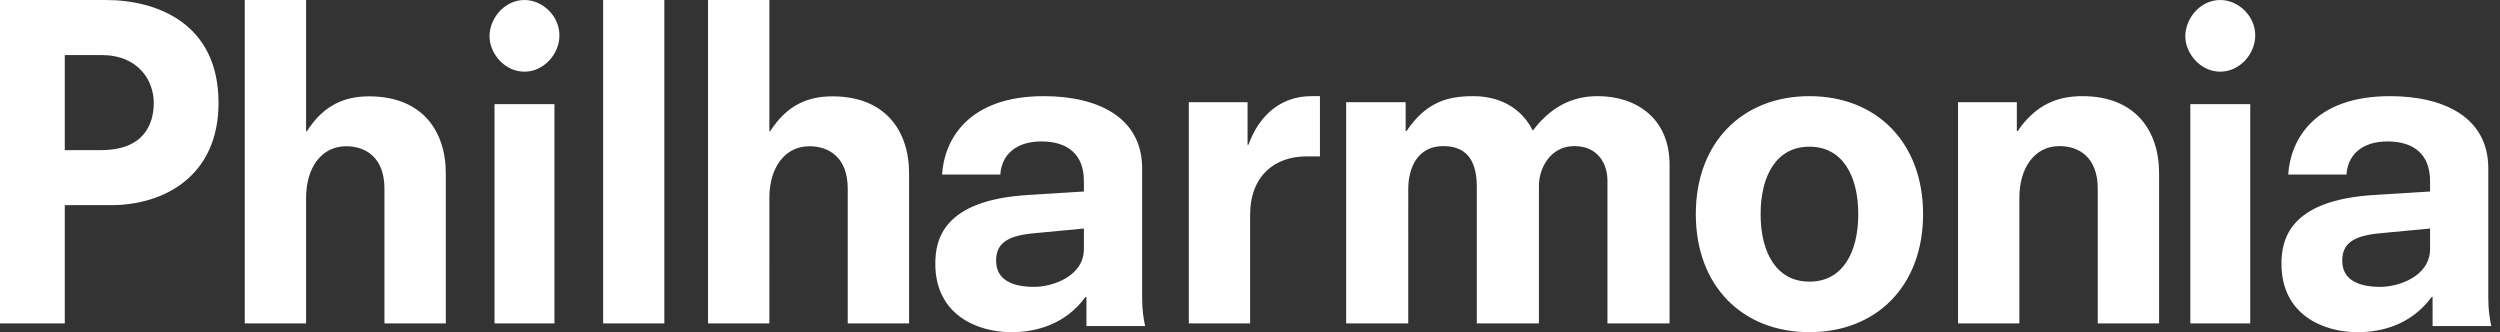 <svg viewBox="0 0 143 19" xmlns="http://www.w3.org/2000/svg"><rect x="0" y="0" width="143" height="19" fill="#333333" stroke="none"/><g fill="#FFF" fill-rule="evenodd"><path d="M0 0h6.052C8.968 0 12.5 1.328 12.5 5.88c0 4.255-3.186 5.855-6.15 5.855H3.705V18.5H0V0zm5.78 8.586c2.447 0 3.015-1.476 3.015-2.707 0-1.254-.865-2.73-2.99-2.73h-2.1v5.437h2.076zM21.991 10.8c0-1.82-1.096-2.435-2.192-2.435-1.414 0-2.291 1.23-2.291 2.952V18.5H14V0h3.508v7.504h.049c.974-1.526 2.193-1.993 3.557-1.993 3.021 0 4.386 1.968 4.386 4.403V18.5h-3.509v-7.7zM30 0c1.024 0 2 .903 2 2.026C32 3.1 31.095 4.1 30 4.1c-1.143 0-2-1.05-2-2.026C28 1.05 28.857 0 30 0zm-1.714 5.955h3.428V18.5h-3.428V5.955zM34.5 0H38v18.5h-3.5zM48.491 10.8c0-1.82-1.096-2.435-2.192-2.435-1.414 0-2.291 1.23-2.291 2.952V18.5H40.5V0h3.508v7.504h.049c.974-1.526 2.193-1.993 3.557-1.993C50.635 5.51 52 7.479 52 9.914V18.5h-3.509v-7.7zM62.144 16.982h-.049c-1.158 1.57-2.8 2.018-4.249 2.018-1.956 0-4.346-.996-4.346-3.91 0-1.37.434-3.637 5.288-3.936l3.211-.2v-.597c0-1.52-.917-2.267-2.439-2.267-1.424 0-2.27.748-2.342 1.893h-3.332c.12-1.967 1.473-4.483 5.82-4.483 3.066 0 5.625 1.196 5.625 4.135v7.422c0 .672.073 1.121.169 1.594h-3.356v-1.669zm-.145-3.91l-2.897.274c-1.594.15-2.125.648-2.125 1.569 0 1.145 1.014 1.494 2.173 1.494 1.086 0 2.85-.622 2.85-2.166v-1.171zM68 5.845h3.36v2.437h.049c.658-1.797 1.948-2.782 3.604-2.782h.487v3.447h-.78c-1.801 0-3.214 1.108-3.214 3.349V18.5H68V5.845zM91.948 10.35c0-.984-.543-1.994-1.9-1.994-1.356 0-2.022 1.256-2.022 2.265V18.5h-3.553v-7.805c0-1.33-.443-2.339-1.923-2.339-1.455 0-1.998 1.231-1.998 2.462V18.5H77V5.845h3.404v1.65h.05C81.587 5.82 82.82 5.5 84.275 5.5c.84 0 2.516.222 3.404 1.97 1.258-1.674 2.665-1.97 3.725-1.97 2.17 0 4.095 1.256 4.095 3.915V18.5h-3.552v-8.15zM103.5 19c-3.83 0-6.5-2.64-6.5-6.75 0-4.11 2.67-6.75 6.5-6.75s6.5 2.64 6.5 6.75c0 4.11-2.67 6.75-6.5 6.75m0-10.61c-1.878 0-2.793 1.643-2.793 3.86 0 2.217.915 3.86 2.793 3.86 1.879 0 2.793-1.643 2.793-3.86 0-2.217-.914-3.86-2.793-3.86M119.991 10.794c0-1.822-1.096-2.438-2.192-2.438-1.414 0-2.291 1.231-2.291 2.955V18.5H112V5.845h3.363v1.65h.048c1.048-1.527 2.29-1.995 3.703-1.995 3.021 0 4.386 1.97 4.386 4.407V18.5h-3.509v-7.706zM127 0c1.024 0 2 .903 2 2.026 0 1.074-.905 2.074-2 2.074-1.143 0-2-1.05-2-2.026C125 1.05 125.857 0 127 0zm-1.714 5.955h3.428V18.5h-3.428V5.955zM139.144 16.982h-.048c-1.16 1.57-2.8 2.018-4.25 2.018-1.955 0-4.346-.996-4.346-3.91 0-1.37.435-3.637 5.288-3.936l3.211-.2v-.597c0-1.52-.917-2.267-2.438-2.267-1.425 0-2.27.748-2.343 1.893h-3.331c.12-1.967 1.472-4.483 5.818-4.483 3.067 0 5.626 1.196 5.626 4.135v7.422c0 .672.073 1.121.169 1.594h-3.356v-1.669zm-.145-3.91l-2.897.274c-1.593.15-2.125.648-2.125 1.569 0 1.145 1.014 1.494 2.173 1.494 1.087 0 2.85-.622 2.85-2.166v-1.171z"/></g></svg>